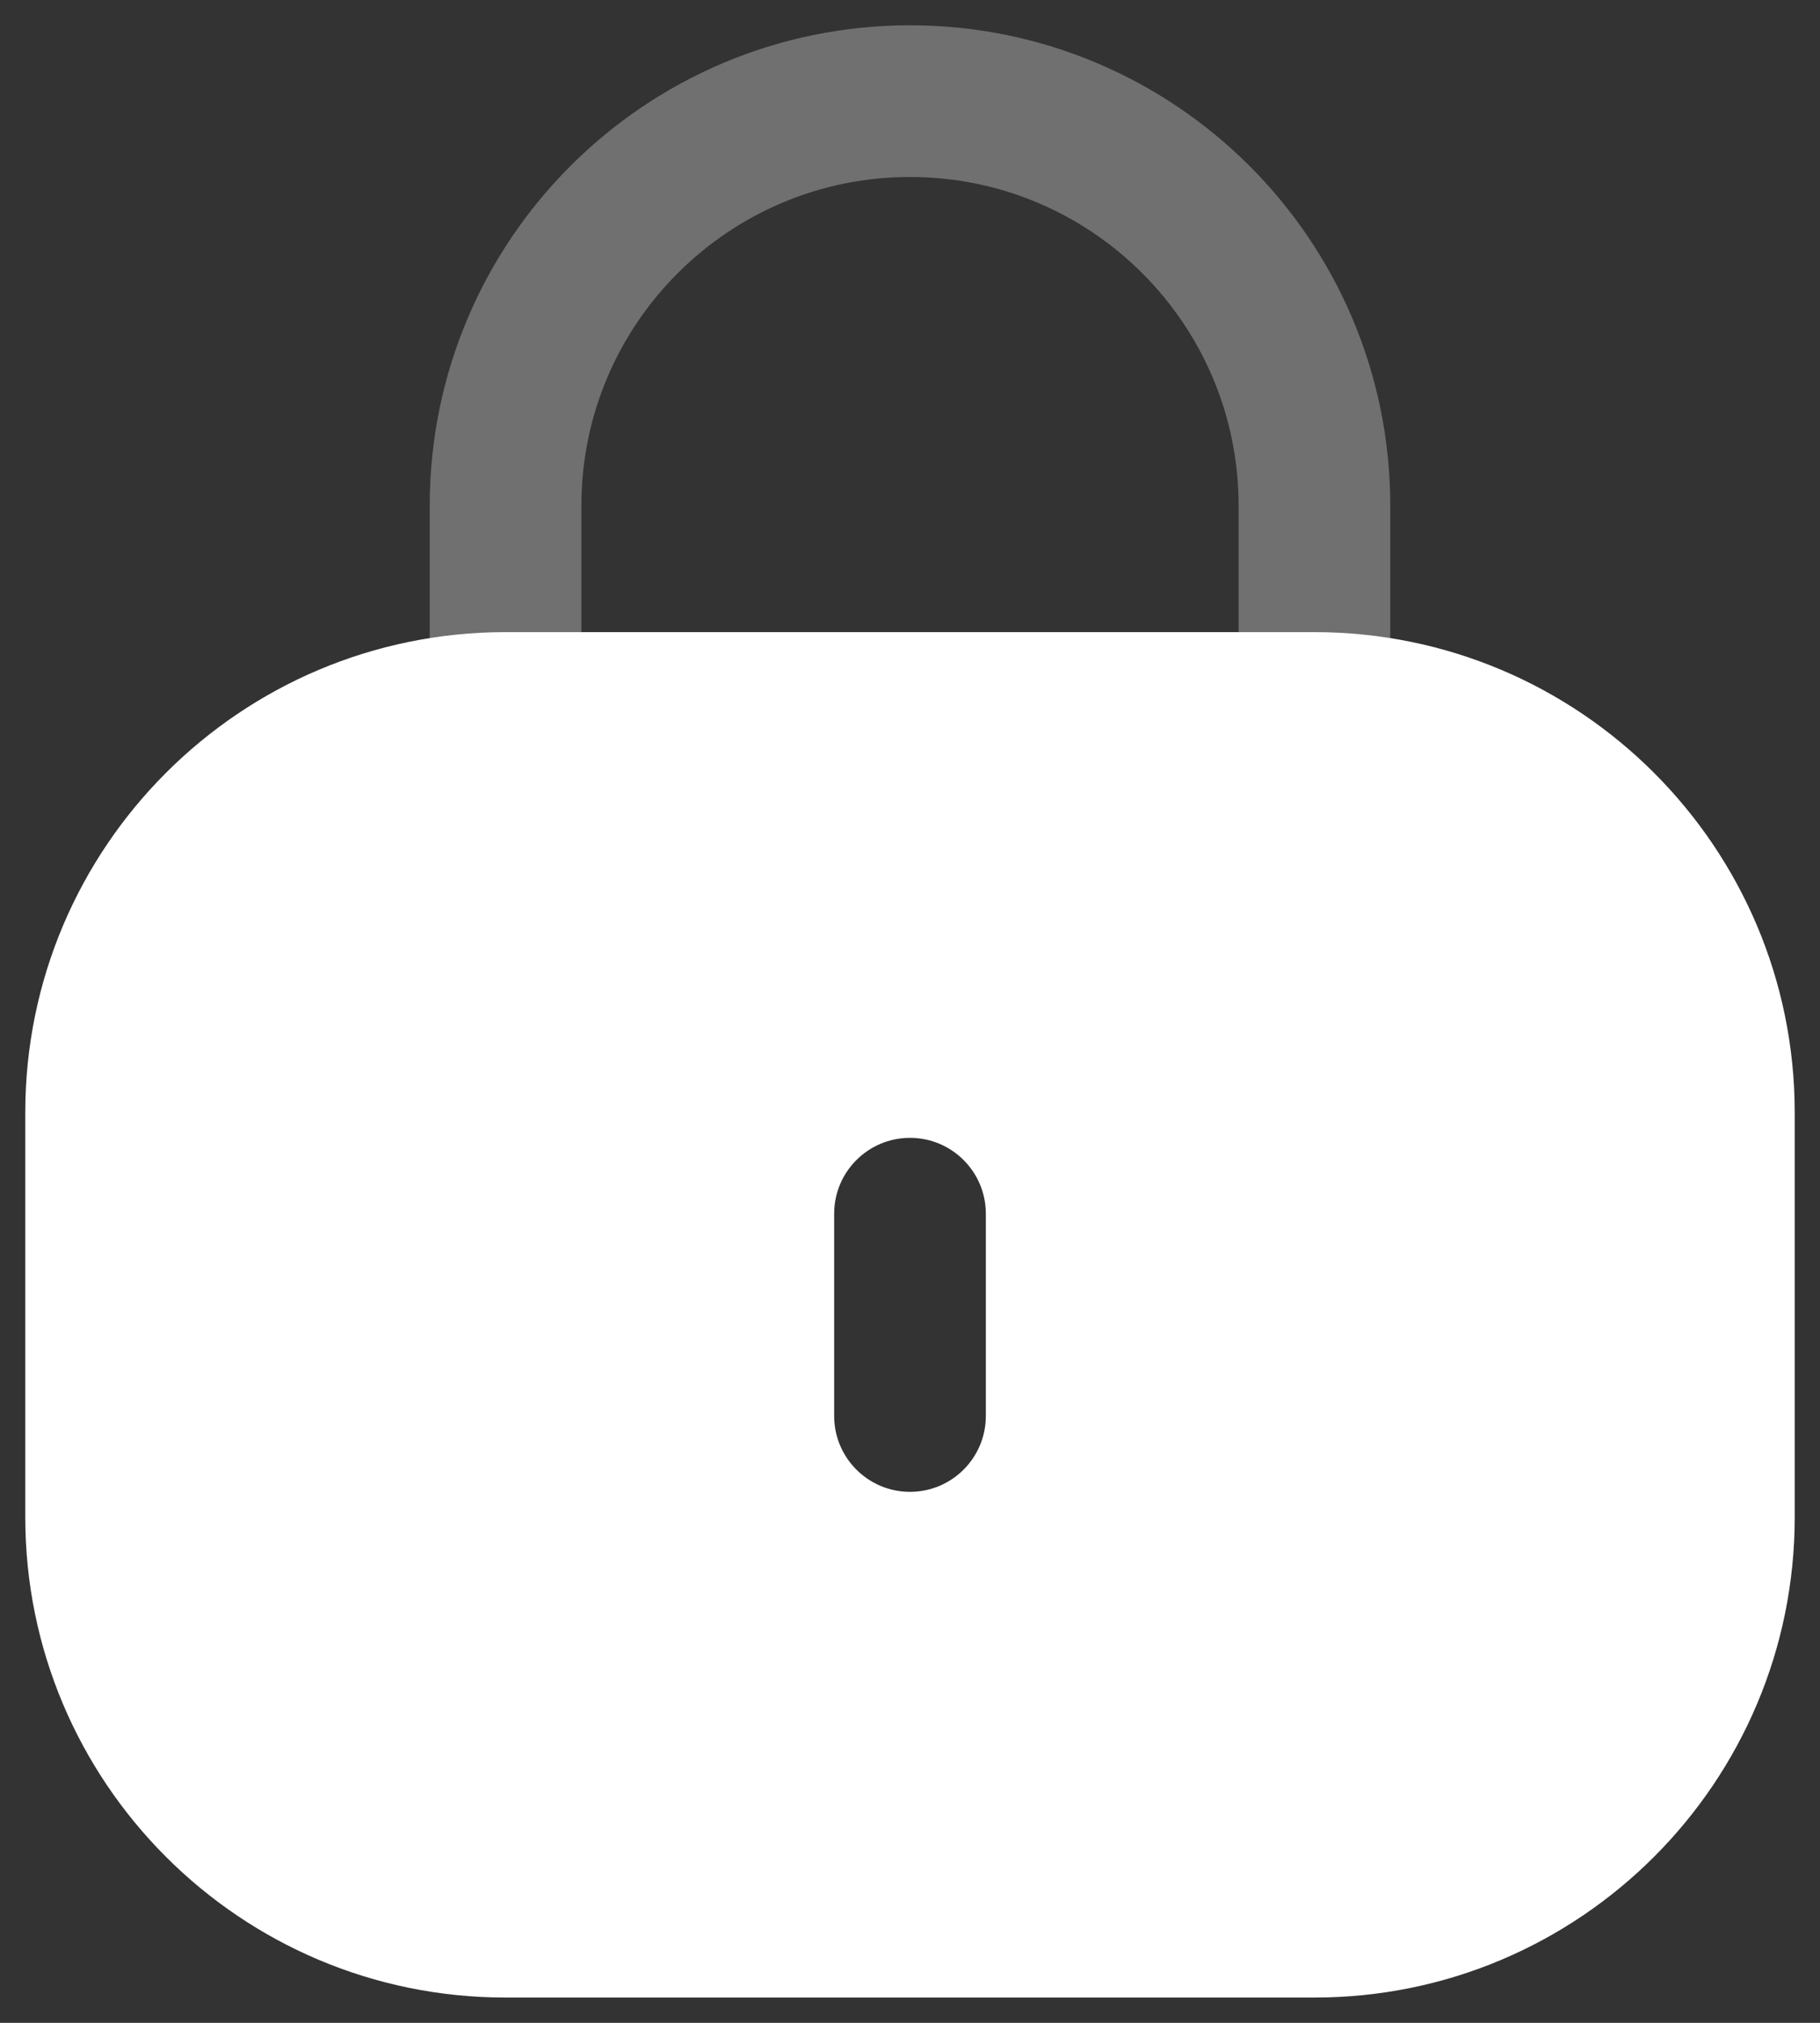 <svg width="18" height="20" viewBox="0 0 18 20" fill="none" xmlns="http://www.w3.org/2000/svg">
<rect x="0" y="0" width="18" height="20" fill="#333333" stroke="none"/>
<path fill-rule="evenodd" clip-rule="evenodd" d="M0.25 11C0.25 8.377 2.377 6.25 5 6.25H13C15.623 6.25 17.75 8.377 17.75 11V15C17.75 17.623 15.623 19.75 13 19.75H5C2.377 19.75 0.25 17.623 0.25 15V11ZM9.75 12C9.75 11.586 9.414 11.25 9 11.25C8.586 11.25 8.25 11.586 8.25 12V14C8.25 14.414 8.586 14.75 9 14.75C9.414 14.75 9.75 14.414 9.75 14V12Z" fill="white"/>
<path opacity="0.3" d="M13 7V5C13 2.791 11.209 1 9 1V1C6.791 1 5 2.791 5 5L5 7" stroke="white" stroke-width="1.5"/>
</svg>

